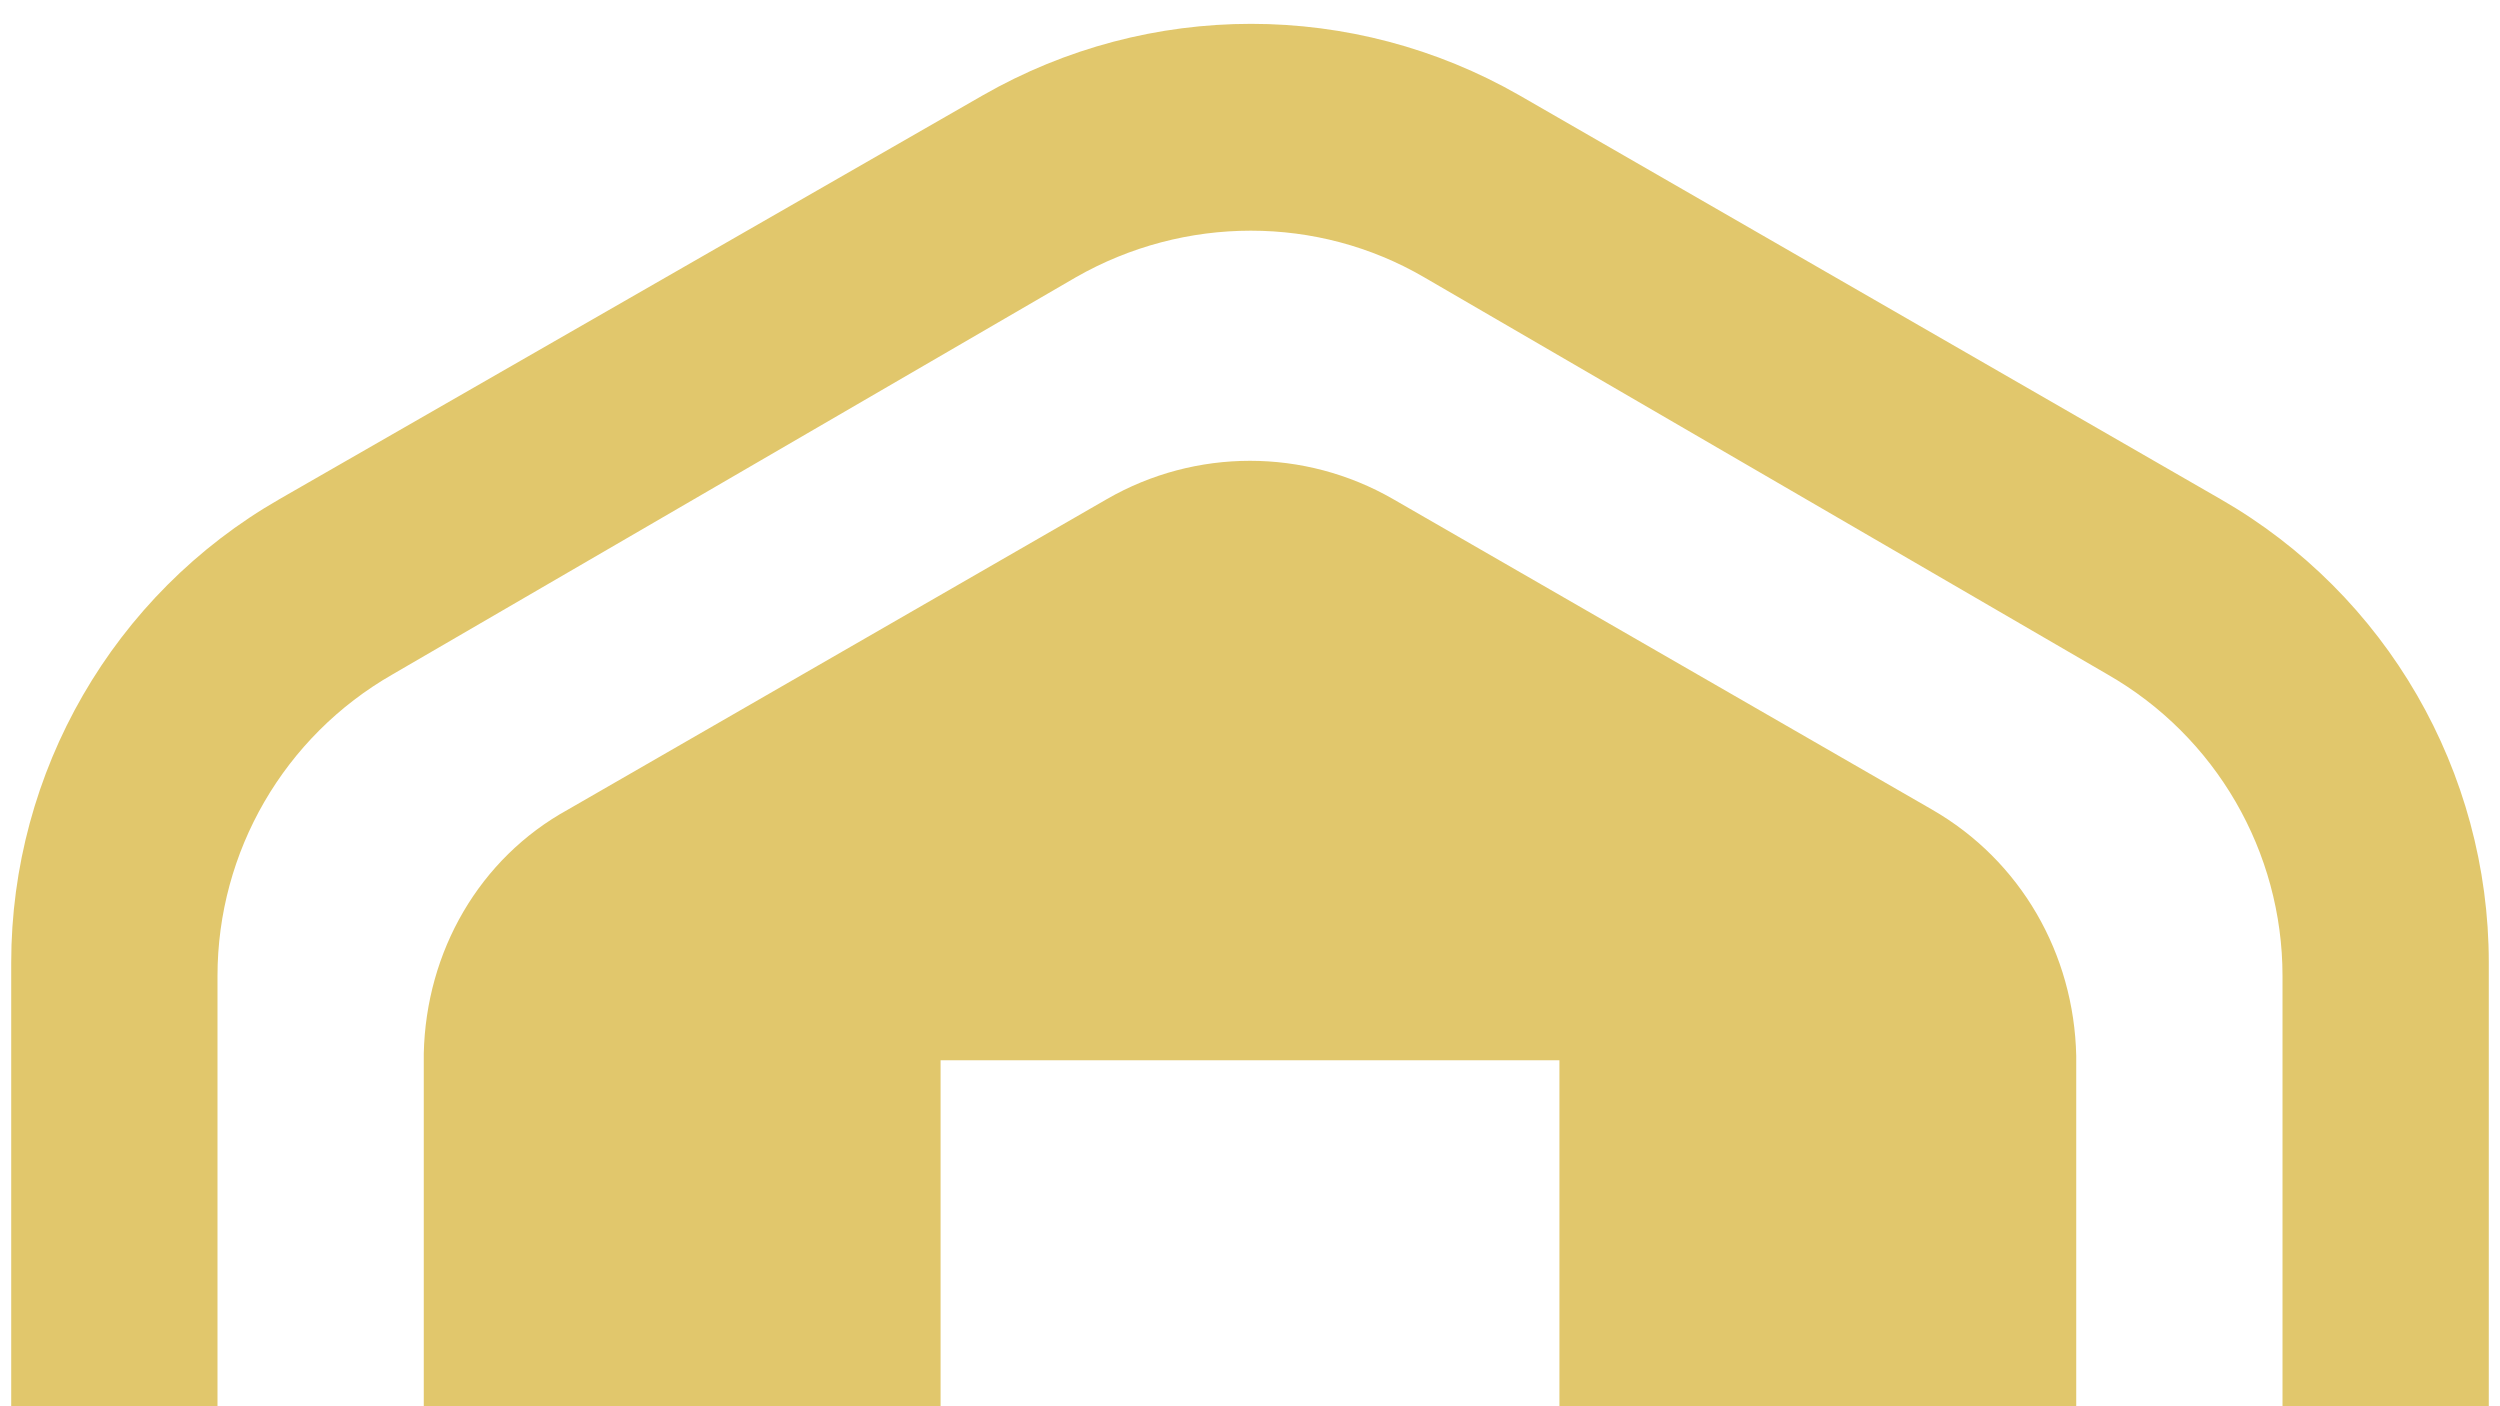 <?xml version="1.0" encoding="UTF-8" standalone="no"?><svg xmlns="http://www.w3.org/2000/svg" xmlns:xlink="http://www.w3.org/1999/xlink" fill="#e1c76c" height="63" preserveAspectRatio="xMidYMid meet" version="1" viewBox="0.0 -1.1 111.7 63.4" width="112" zoomAndPan="magnify"><g><g><g><g id="change1_1"><path d="M86.6,35.4l-24.3-14c-4-2.3-8.9-2.3-12.9,0l-24.3,14c-4,2.2-6.4,6.4-6.5,11v15.9h23.3v-15.6h27.9v15.6h23.3v-15.8c-.1-4.6-2.5-8.8-6.5-11.1ZM86.6,35.4l-24.3-14c-4-2.3-8.9-2.3-12.9,0l-24.3,14c-4,2.2-6.4,6.4-6.5,11v15.9h23.3v-15.6h27.9v15.6h23.3v-15.8c-.1-4.6-2.5-8.8-6.5-11.1ZM99.6,21.4L68,3.2c-7.5-4.3-16.7-4.3-24.2,0L12.1,21.4C4.6,25.7,0,33.7,0,42.3v20h9.3v-19.4c0-5.6,3-10.8,7.9-13.6l30.8-17.9c4.9-2.8,10.9-2.8,15.7,0l30.8,17.9c4.9,2.8,7.9,8,7.9,13.6v19.4h9.3v-20c0-8.6-4.6-16.6-12.1-20.9ZM86.6,35.4l-24.3-14c-4-2.3-8.9-2.3-12.9,0l-24.3,14c-4,2.2-6.4,6.4-6.5,11v15.9h23.3v-15.6h27.9v15.6h23.3v-15.8c-.1-4.6-2.5-8.8-6.5-11.1Z"/></g></g></g></g></svg>